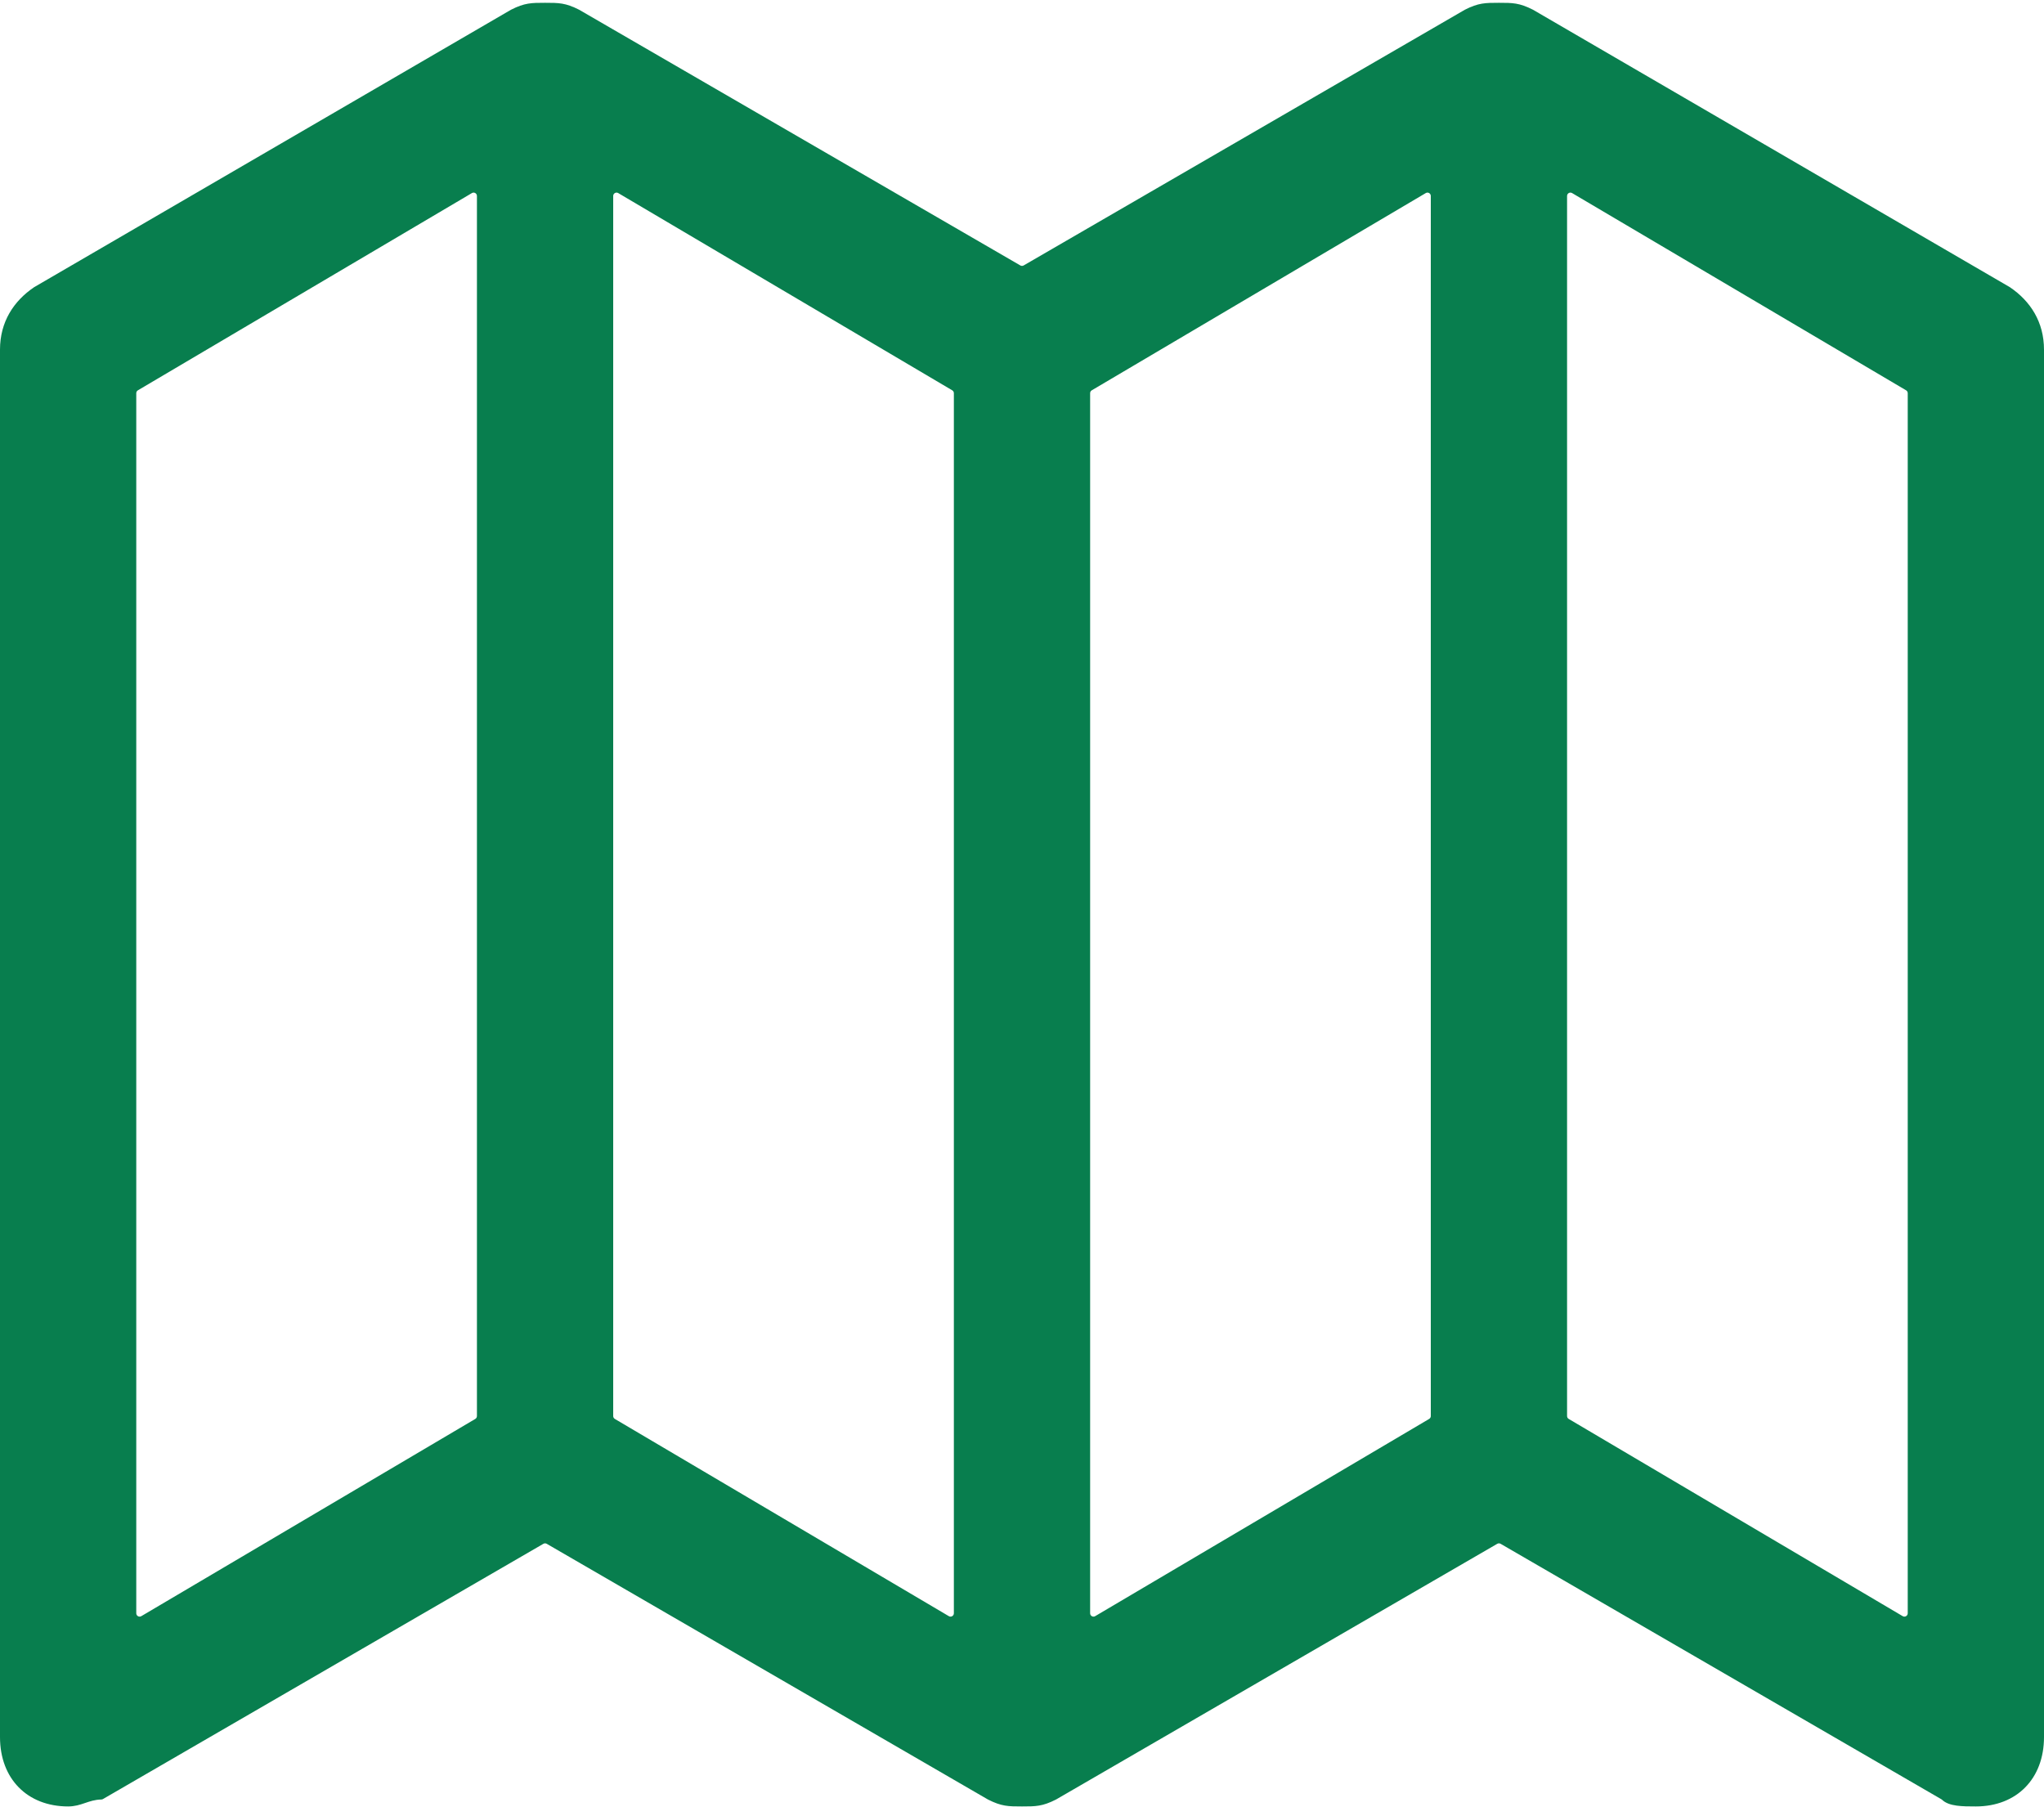 <?xml version="1.0" encoding="UTF-8"?> <svg xmlns="http://www.w3.org/2000/svg" width="612" height="541" viewBox="0 0 612 541" fill="none"><path d="M612 104.685C612 96.377 607.92 90.147 601.8 85.993L459 2.916C454.92 0.839 452.88 0.839 448.8 0.839C444.72 0.839 442.68 0.839 438.6 2.916L306.501 79.471C306.191 79.651 305.809 79.651 305.499 79.471L173.4 2.916C169.32 0.839 167.28 0.839 163.2 0.839C159.12 0.839 157.08 0.839 153 2.916L10.2 85.993C4.08 90.147 0 96.377 0 104.685V520.07C0 532.531 8.16 540.839 20.4 540.839C24.389 540.839 26.428 538.854 30.33 538.765C30.506 538.761 30.68 538.715 30.833 538.627L162.699 462.206C163.009 462.027 163.391 462.027 163.701 462.206L295.8 538.762C299.88 540.839 301.92 540.839 306 540.839C310.08 540.839 312.12 540.839 316.2 538.762L448.299 462.206C448.609 462.027 448.991 462.027 449.301 462.206L581.283 538.694C581.361 538.739 581.431 538.795 581.496 538.857C583.566 540.839 587.583 540.839 591.6 540.839C603.84 540.839 612 532.531 612 520.07V104.685ZM40.8 117.717C40.8 117.364 40.987 117.036 41.291 116.856L141.292 57.806C141.958 57.413 142.8 57.893 142.8 58.668V423.96C142.8 424.314 142.613 424.642 142.308 424.821L42.309 483.871C41.642 484.265 40.8 483.784 40.8 483.01V117.717ZM285.6 483.01C285.6 483.784 284.758 484.265 284.092 483.871L184.092 424.821C183.787 424.642 183.6 424.314 183.6 423.96V58.668C183.6 57.894 184.442 57.413 185.108 57.806L285.108 116.856C285.413 117.036 285.6 117.364 285.6 117.717V483.01ZM428.4 423.96C428.4 424.314 428.213 424.642 427.908 424.821L327.908 483.871C327.242 484.265 326.4 483.784 326.4 483.01V117.717C326.4 117.364 326.587 117.036 326.892 116.856L426.892 57.806C427.558 57.413 428.4 57.893 428.4 58.668V423.96ZM469.692 424.821C469.387 424.642 469.2 424.314 469.2 423.96V58.668C469.2 57.894 470.042 57.413 470.708 57.806L570.708 116.856C571.013 117.036 571.2 117.364 571.2 117.717V483.01C571.2 483.784 570.358 484.265 569.692 483.871L469.692 424.821Z" fill="#087E4E"></path></svg> 